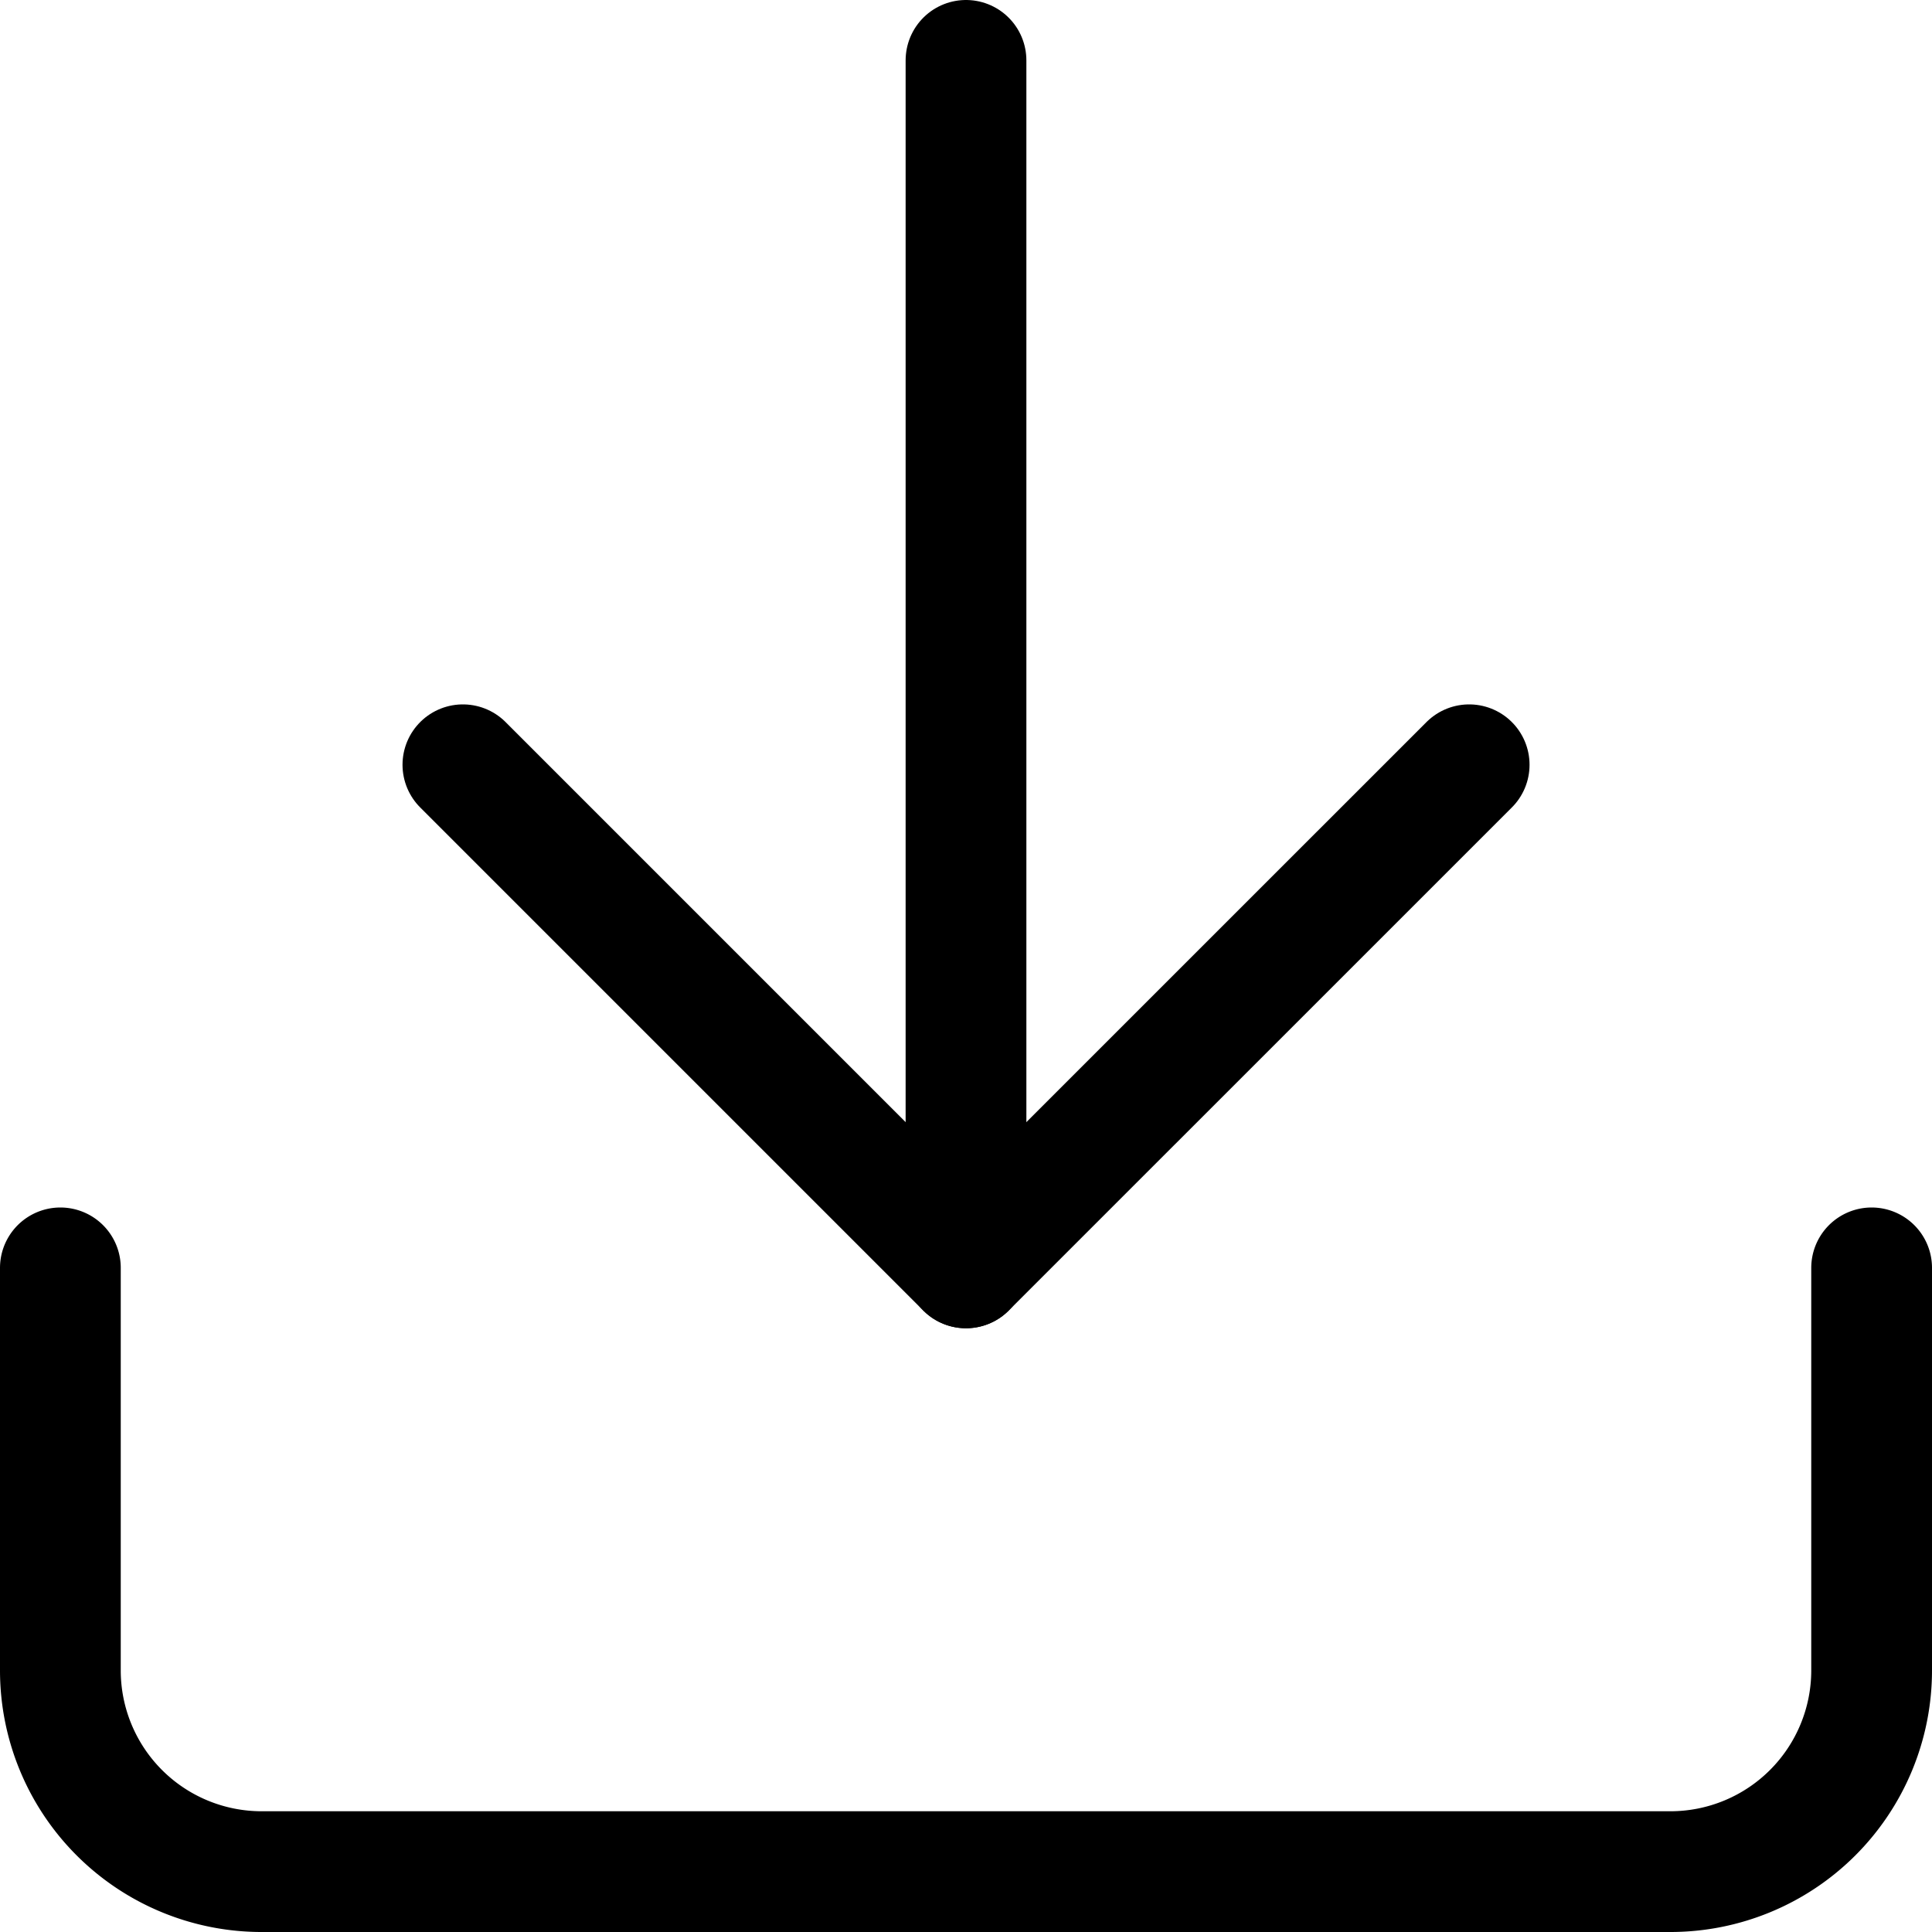 <?xml version="1.0" encoding="UTF-8"?> <svg xmlns="http://www.w3.org/2000/svg" width="32" height="32" viewBox="0 0 32 32"><g id="Icon_feather-download" data-name="Icon feather-download" transform="translate(1 1)"><path id="Pfad_1765" data-name="Pfad 1765" d="M34.5,22.5v6.667A3.333,3.333,0,0,1,31.167,32.5H7.833A3.333,3.333,0,0,1,4.5,29.167V22.5" transform="translate(-4.5 -2.5)" fill="none" stroke="#000" stroke-linecap="round" stroke-linejoin="round" stroke-width="2"></path><path id="Pfad_1766" data-name="Pfad 1766" d="M10.5,15l8.333,8.333L27.167,15" transform="translate(-3.833 -3.333)" fill="none" stroke="#000" stroke-linecap="round" stroke-linejoin="round" stroke-width="2"></path><path id="Pfad_1767" data-name="Pfad 1767" d="M18,24.5V4.5" transform="translate(-3 -4.5)" fill="none" stroke="#000" stroke-linecap="round" stroke-linejoin="round" stroke-width="2"></path></g></svg> 